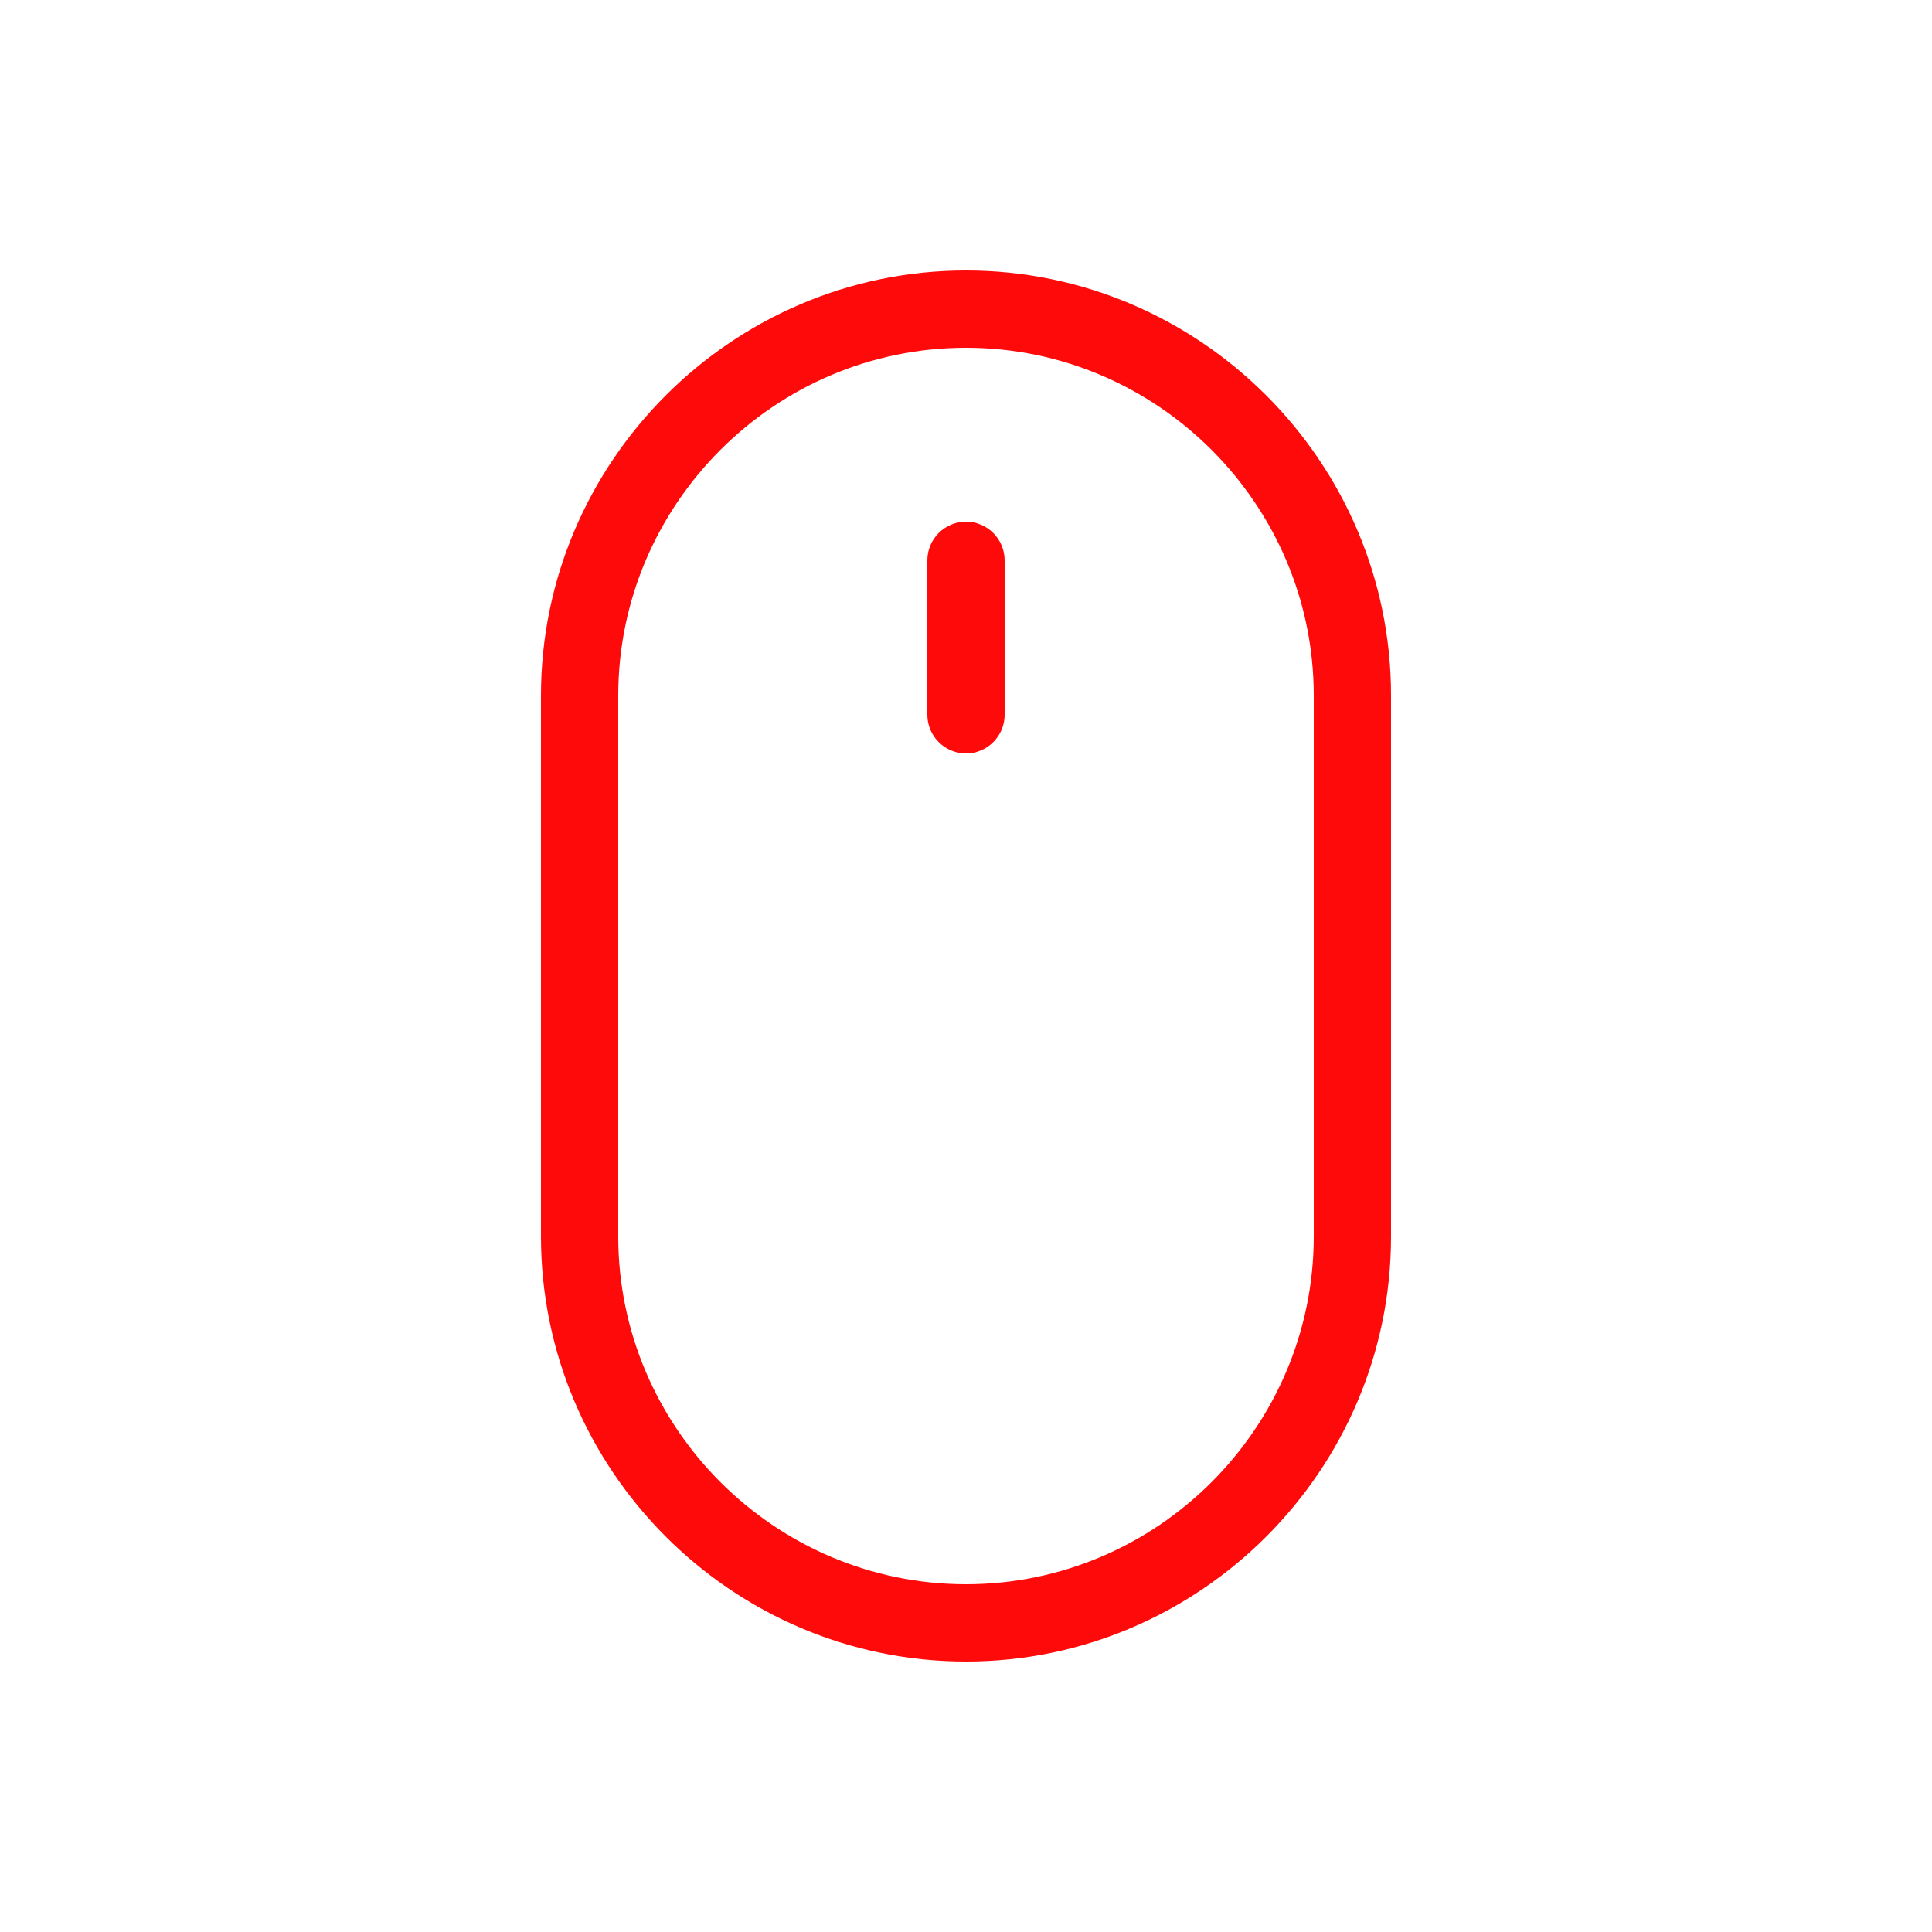 <?xml version="1.0" encoding="utf-8"?>
<!-- Generator: Adobe Illustrator 25.4.1, SVG Export Plug-In . SVG Version: 6.00 Build 0)  -->
<svg version="1.1" id="Ebene_1" xmlns="http://www.w3.org/2000/svg" xmlns:xlink="http://www.w3.org/1999/xlink" x="0px" y="0px"
	 viewBox="0 0 100 100" style="enable-background:new 0 0 100 100;" xml:space="preserve">
<style type="text/css">
	.st0{fill:#FF0A0A;}
</style>
<path class="st0" d="M50,86c-12.1,0-22-9.9-22-22V36c0-12.1,9.9-22,22-22s22,9.9,22,22v28C72,76.1,62.1,86,50,86z M50,18
	c-9.9,0-18,8.1-18,18v28c0,9.9,8.1,18,18,18s18-8.1,18-18V36C68,26.1,59.9,18,50,18z"/>
<path class="st0" d="M50,39c-1.1,0-2-0.9-2-2v-8c0-1.1,0.9-2,2-2s2,0.9,2,2v8C52,38.1,51.1,39,50,39z"/>
</svg>
